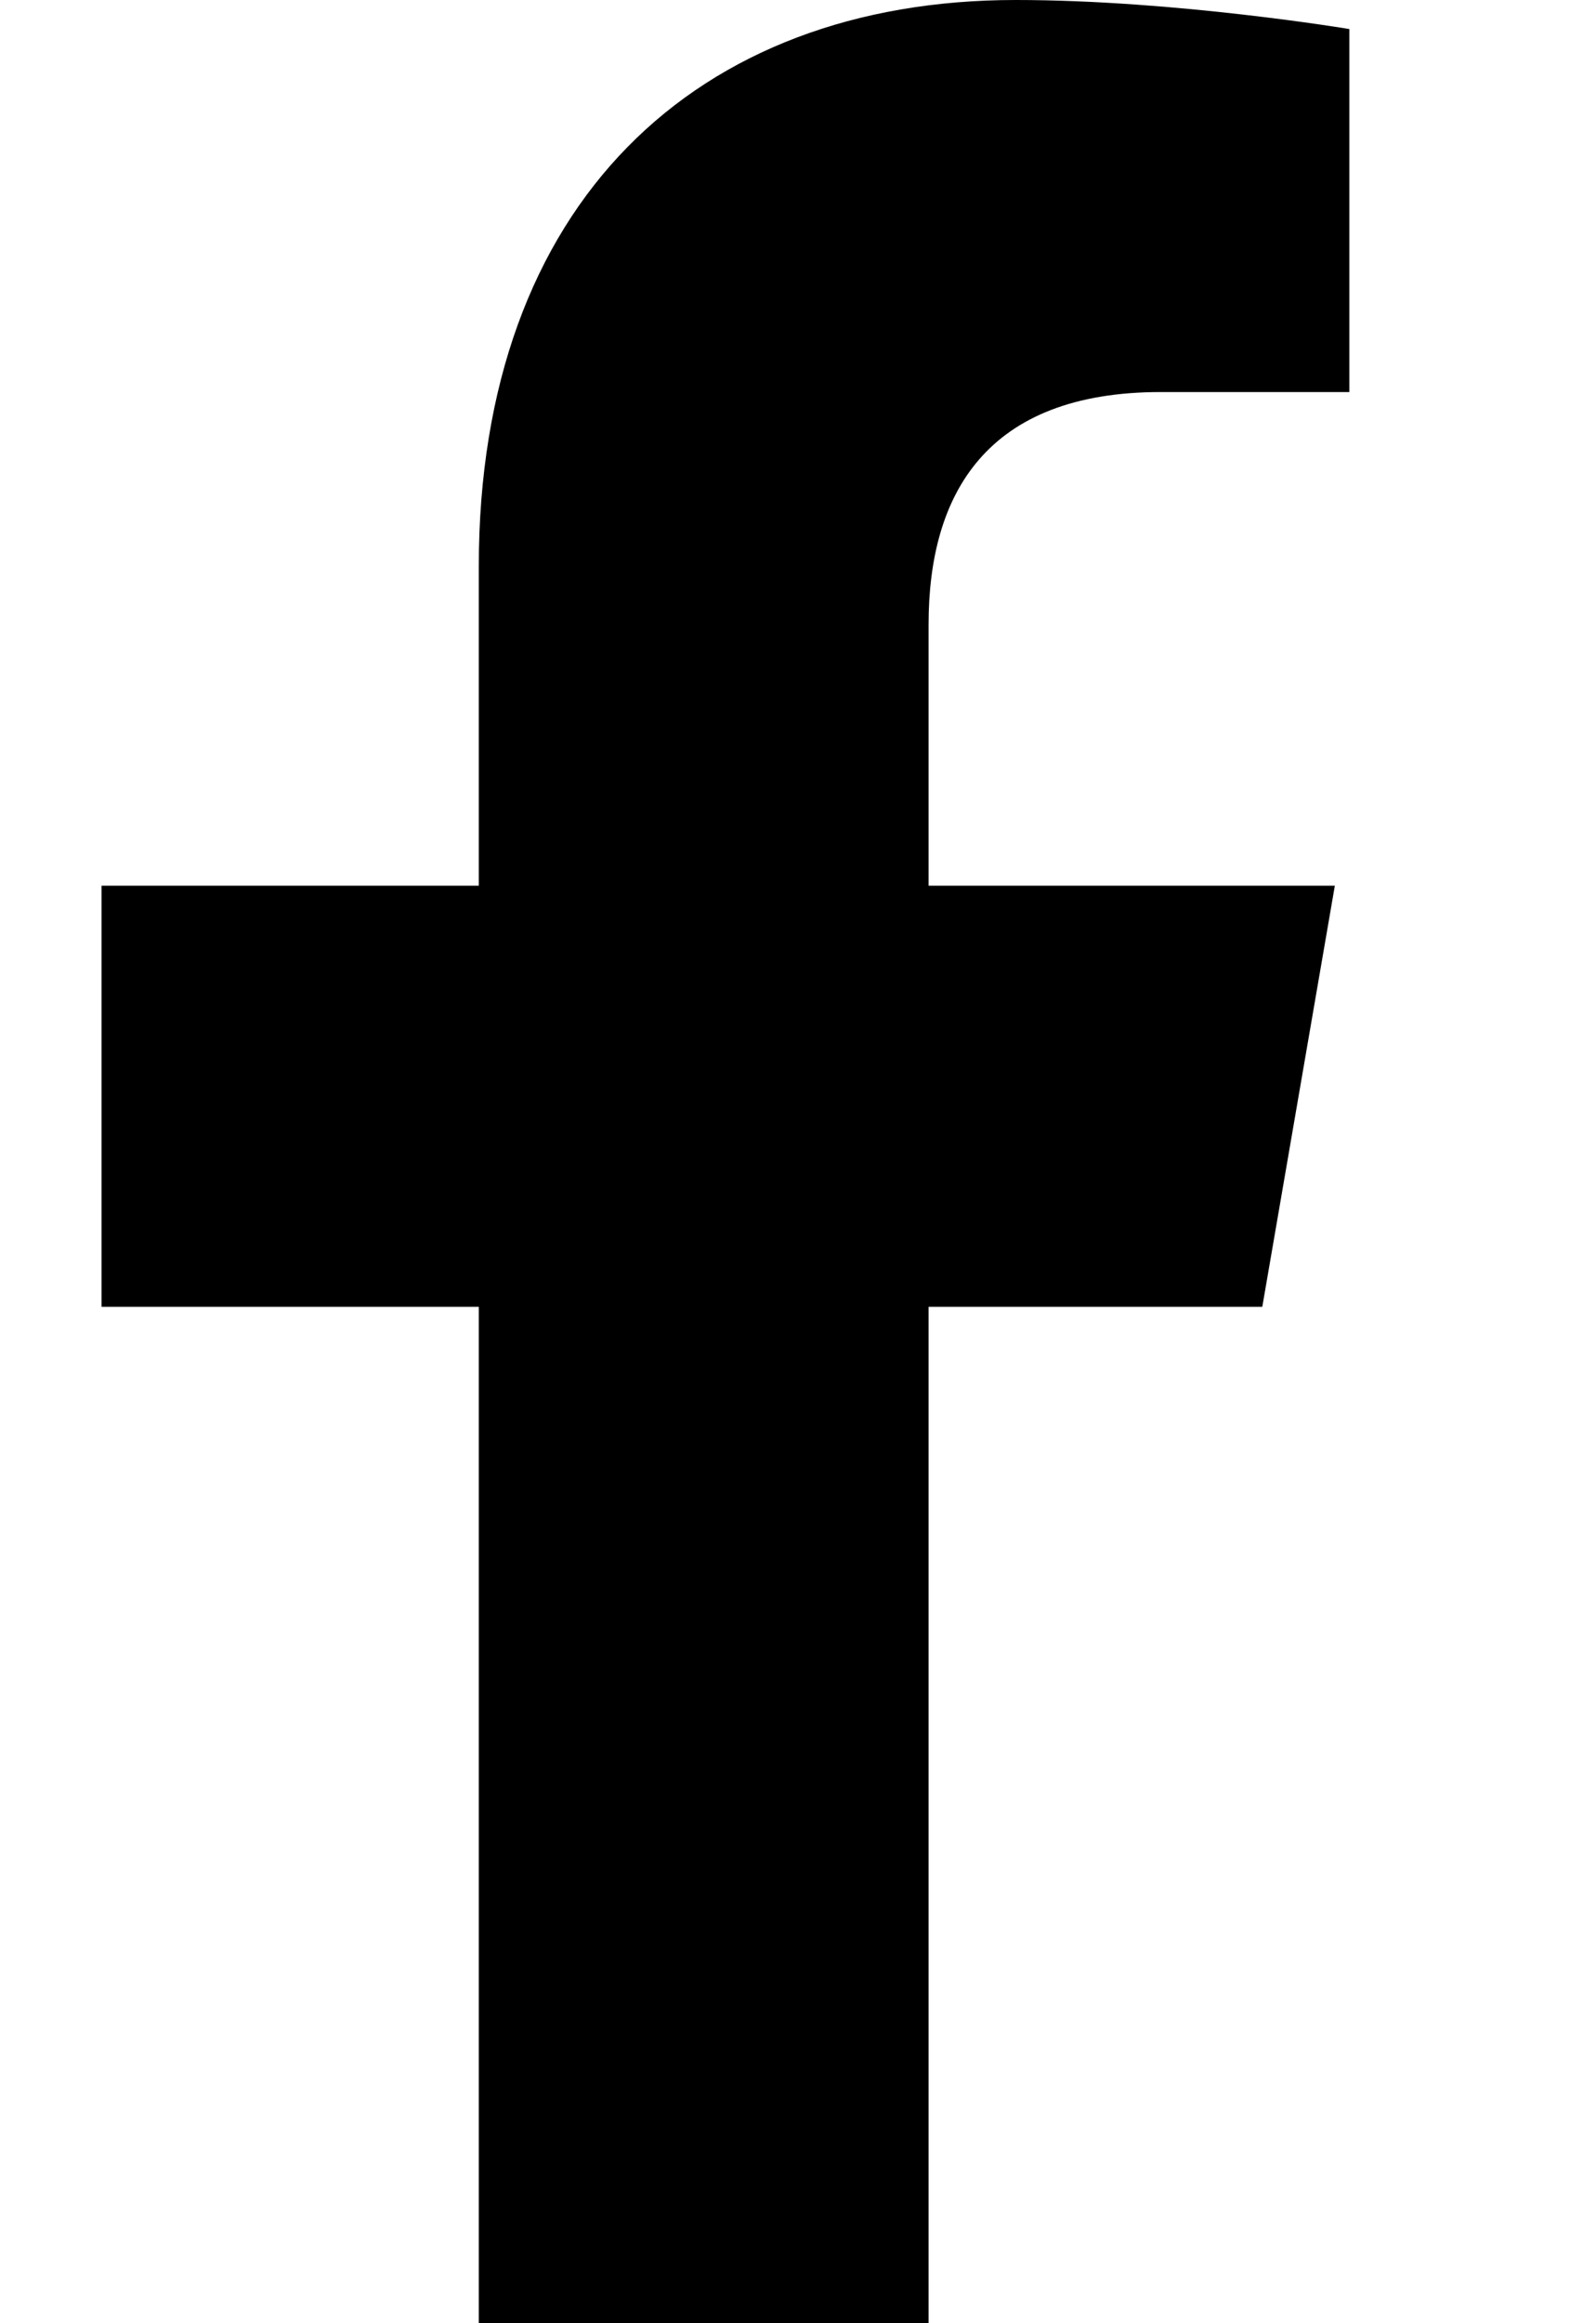 <svg version="1.2" xmlns="http://www.w3.org/2000/svg" viewBox="0 0 11 16" width="11" height="16">
	<title>facebook-f envelope</title>
	<style>
		.s0 { fill: #000000 } 
	</style>
	<path class="s0" d="m8.7 9h-2.3v7h-3.1v-7h-2.6v-2.9h2.6v-2.2c0-2.5 1.5-3.9 3.7-3.9 1.1 0 2.3 0.2 2.3 0.2v2.5h-1.3c-1.2 0-1.6 0.7-1.6 1.6v1.8h2.8zm40.7-7c0.8 0 1.5 0.7 1.5 1.5v9c0 0.9-0.7 1.5-1.5 1.5h-13c-0.8 0-1.5-0.6-1.5-1.5v-9c0-0.8 0.7-1.5 1.5-1.5zm0 1.5h-13v1.3c0.7 0.6 1.8 1.5 4.2 3.3 0.6 0.5 1.6 1.5 2.3 1.4 0.8 0.1 1.8-0.9 2.3-1.3 2.4-1.9 3.5-2.8 4.2-3.4zm-13 9h13v-5.8c-0.7 0.6-1.7 1.4-3.2 2.6-0.8 0.5-2 1.7-3.3 1.7-1.3 0-2.5-1.2-3.2-1.7-1.5-1.2-2.6-2-3.3-2.6z"/>
</svg>